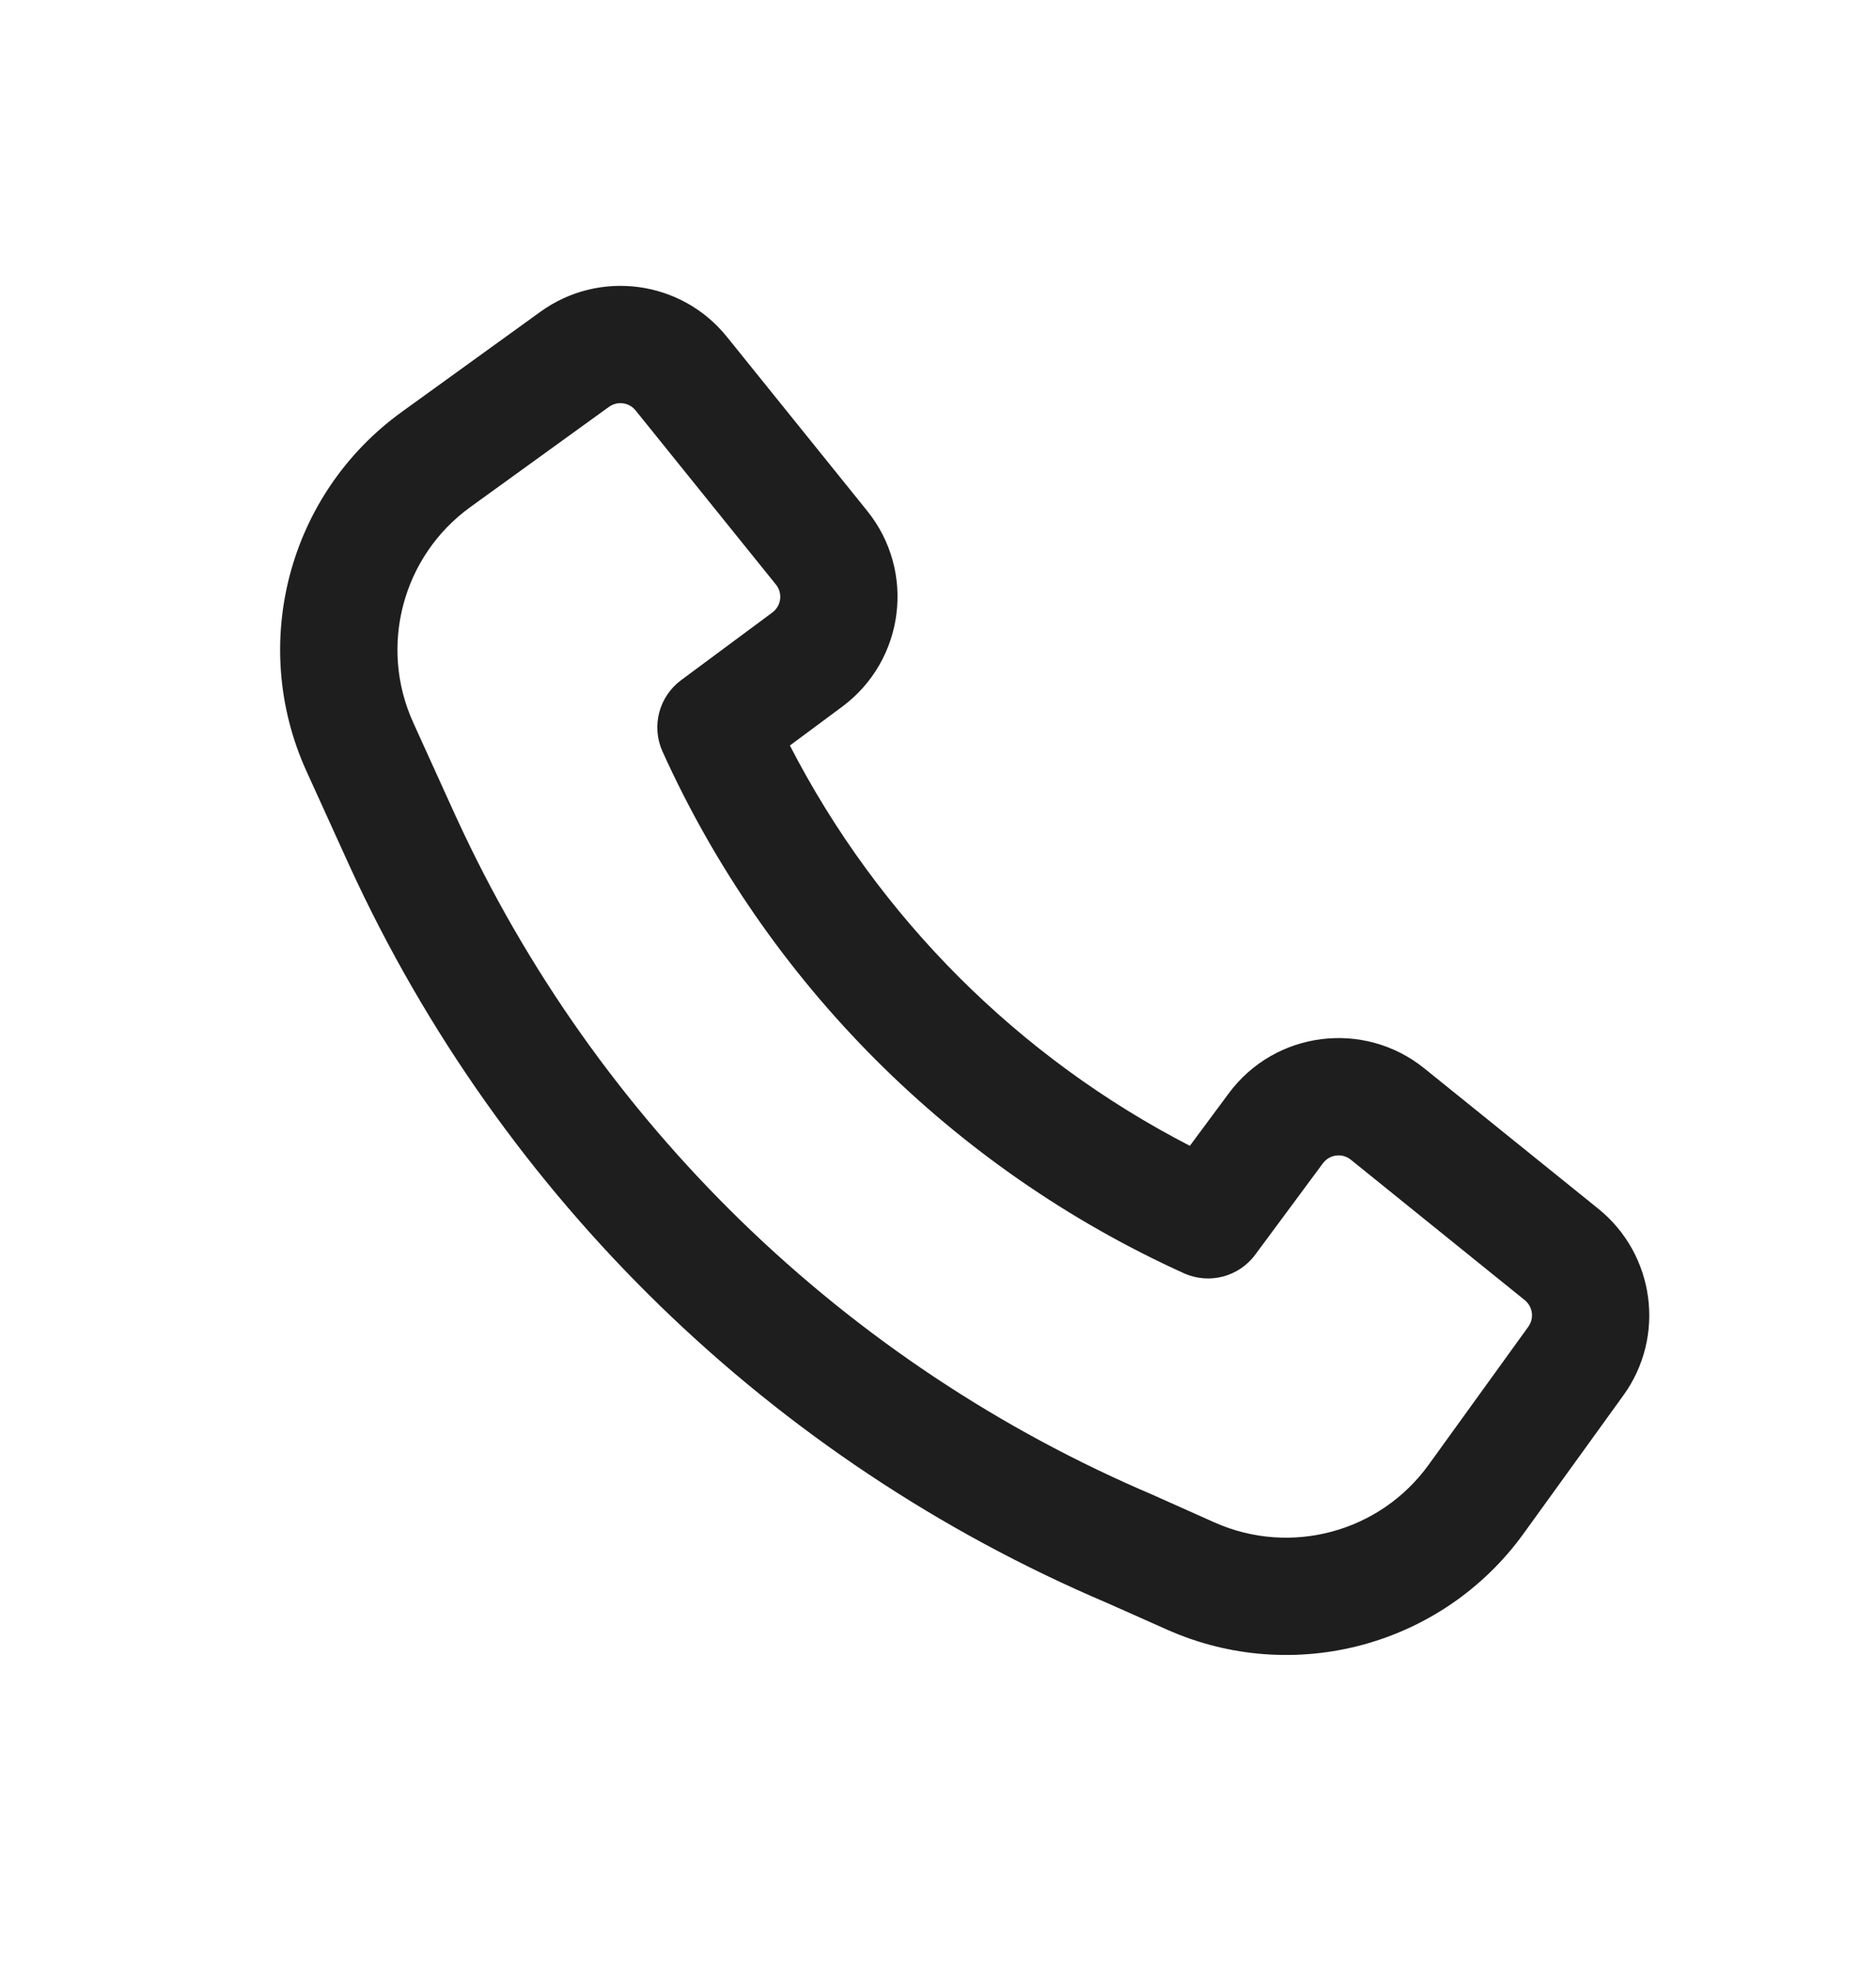 <?xml version="1.0" encoding="UTF-8"?> <svg xmlns="http://www.w3.org/2000/svg" width="20" height="21" viewBox="0 0 20 21" fill="none"><path fill-rule="evenodd" clip-rule="evenodd" d="M4.867 8.714C6.356 11.957 9.007 14.535 12.302 15.932L12.312 15.937L12.948 16.221C13.759 16.582 14.712 16.325 15.231 15.606L16.293 14.136C16.358 14.046 16.341 13.922 16.255 13.852L14.401 12.356C14.309 12.282 14.174 12.299 14.103 12.395L13.382 13.368C13.206 13.605 12.89 13.687 12.622 13.566C10.158 12.45 8.178 10.471 7.063 8.007C6.942 7.739 7.024 7.423 7.261 7.247L8.234 6.526C8.329 6.455 8.347 6.32 8.272 6.228L6.776 4.373C6.707 4.287 6.582 4.27 6.492 4.335L5.015 5.402C4.291 5.925 4.036 6.885 4.405 7.698L4.866 8.713C4.866 8.713 4.867 8.713 4.867 8.714ZM11.808 17.081C8.228 15.561 5.349 12.759 3.73 9.234L3.729 9.232L3.267 8.216C2.651 6.861 3.076 5.26 4.283 4.389L5.761 3.322C6.389 2.868 7.263 2.985 7.749 3.588L9.245 5.443C9.766 6.088 9.644 7.036 8.978 7.53L8.421 7.943C9.363 9.772 10.857 11.266 12.685 12.208L13.099 11.65C13.592 10.984 14.541 10.863 15.186 11.384L17.04 12.879C17.643 13.366 17.761 14.24 17.306 14.868L16.244 16.338C15.378 17.537 13.79 17.964 12.44 17.362L11.808 17.081Z" fill="#1E1E1E"></path></svg> 